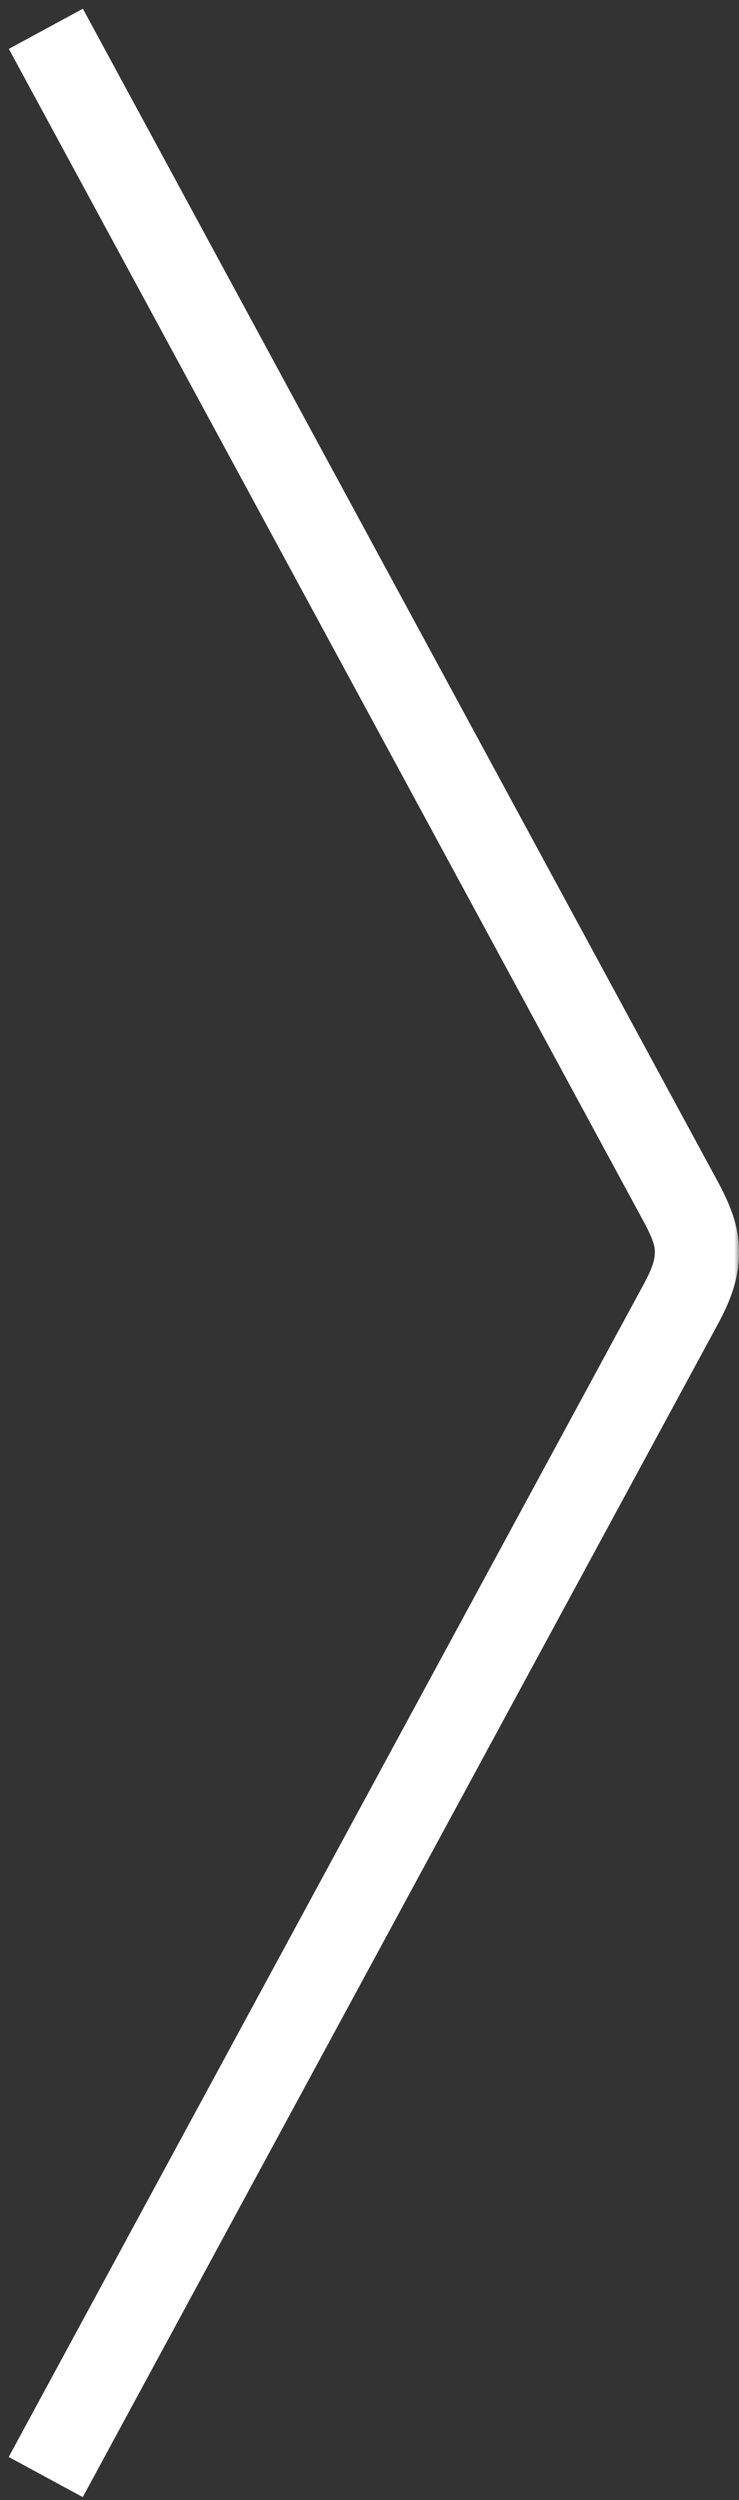 <svg xmlns="http://www.w3.org/2000/svg" width="79" height="267" viewBox="0 0 79 267" fill="none"><rect x="0" y="0" width="79" height="267" fill="#333333" stroke="none"/><mask id="path-1-outside-1_1271_18708" maskUnits="userSpaceOnUse" x="-1.14524e-05" y="0.613" width="79" height="267" fill="black"><rect fill="white" x="-1.14524e-05" y="0.613" width="79" height="267"></rect><path fill-rule="evenodd" clip-rule="evenodd" d="M74.173 139.852L7.638 262.613L5 261.184L71.53 138.433C71.531 138.432 71.531 138.43 71.532 138.428C72.565 136.484 72.998 135.158 72.998 133.808L72.998 133.788L72.998 133.767C73.034 132.462 72.583 131.165 71.532 129.188C71.531 129.186 71.531 129.185 71.53 129.183L5.013 6.429L7.651 5L74.173 127.764L74.179 127.775C75.281 129.849 76.05 131.719 75.998 133.828C75.993 135.894 75.299 137.734 74.179 139.841L74.173 139.852Z"></path></mask><path fill-rule="evenodd" clip-rule="evenodd" d="M74.173 139.852L7.638 262.613L5 261.184L71.53 138.433C71.531 138.432 71.531 138.43 71.532 138.428C72.565 136.484 72.998 135.158 72.998 133.808L72.998 133.788L72.998 133.767C73.034 132.462 72.583 131.165 71.532 129.188C71.531 129.186 71.531 129.185 71.53 129.183L5.013 6.429L7.651 5L74.173 127.764L74.179 127.775C75.281 129.849 76.05 131.719 75.998 133.828C75.993 135.894 75.299 137.734 74.179 139.841L74.173 139.852Z" fill="#E9763D"></path><path d="M7.638 262.613L6.208 265.251L8.846 266.68L10.275 264.043L7.638 262.613ZM74.173 139.852L76.81 141.282L76.816 141.271L74.173 139.852ZM5 261.184L2.362 259.754L0.933 262.392L3.57 263.821L5 261.184ZM71.53 138.433L74.167 139.863L74.174 139.851L74.18 139.838L71.53 138.433ZM71.532 138.428L68.883 137.02L68.882 137.023L71.532 138.428ZM72.998 133.788L69.999 133.706L69.998 133.747L69.998 133.788L72.998 133.788ZM72.998 133.767L75.997 133.849L75.997 133.849L72.998 133.767ZM71.532 129.188L74.182 127.781L74.177 127.772L71.532 129.188ZM71.53 129.183L74.179 127.776L74.173 127.765L74.167 127.754L71.53 129.183ZM5.013 6.429L3.584 3.791L0.946 5.221L2.375 7.858L5.013 6.429ZM7.651 5L10.288 3.571L8.859 0.933L6.221 2.362L7.651 5ZM74.173 127.764L76.816 126.345L76.811 126.335L74.173 127.764ZM74.179 127.775L76.828 126.367L76.822 126.356L74.179 127.775ZM75.998 133.828L72.999 133.754L72.998 133.788L72.998 133.822L75.998 133.828ZM74.179 139.841L76.822 141.26L76.828 141.25L74.179 139.841ZM10.275 264.043L76.81 141.282L71.535 138.423L5 261.184L10.275 264.043ZM3.57 263.821L6.208 265.251L9.067 259.976L6.43 258.546L3.57 263.821ZM68.892 137.004L2.362 259.754L7.638 262.613L74.167 139.863L68.892 137.004ZM68.882 137.023C68.883 137.022 68.883 137.02 68.883 137.022C68.882 137.022 68.881 137.025 68.879 137.029L74.18 139.838C74.18 139.84 74.179 139.841 74.18 139.84C74.18 139.839 74.181 139.836 74.183 139.833L68.882 137.023ZM69.998 133.808C69.998 134.435 69.827 135.244 68.883 137.02L74.182 139.836C75.303 137.725 75.998 135.881 75.998 133.808L69.998 133.808ZM69.998 133.788L69.998 133.808L75.998 133.808L75.998 133.788L69.998 133.788ZM69.999 133.685L69.999 133.706L75.996 133.87L75.997 133.849L69.999 133.685ZM68.883 130.596C69.881 132.474 70.013 133.192 69.999 133.686L75.997 133.849C76.055 131.732 75.285 129.857 74.182 127.781L68.883 130.596ZM68.88 130.59C68.879 130.589 68.879 130.588 68.879 130.588C68.879 130.589 68.879 130.588 68.879 130.589C68.88 130.589 68.88 130.59 68.88 130.59C68.881 130.592 68.884 130.598 68.888 130.605L74.177 127.772C74.18 127.777 74.182 127.78 74.182 127.781C74.182 127.781 74.182 127.781 74.181 127.78C74.181 127.78 74.18 127.778 74.179 127.776L68.88 130.59ZM2.375 7.858L68.892 130.612L74.167 127.754L7.651 5L2.375 7.858ZM6.221 2.362L3.584 3.791L6.442 9.067L9.08 7.637L6.221 2.362ZM76.811 126.335L10.288 3.571L5.013 6.429L71.535 129.194L76.811 126.335ZM76.822 126.356L76.816 126.345L71.53 129.183L71.535 129.194L76.822 126.356ZM78.997 133.902C79.069 130.986 77.984 128.542 76.828 126.367L71.53 129.183C72.578 131.155 73.031 132.451 72.999 133.754L78.997 133.902ZM76.828 141.25C78.037 138.975 78.992 136.62 78.998 133.835L72.998 133.822C72.995 135.168 72.561 136.493 71.53 138.433L76.828 141.25ZM76.816 141.271L76.822 141.26L71.535 138.423L71.53 138.433L76.816 141.271Z" fill="white" mask="url(#path-1-outside-1_1271_18708)"></path></svg>